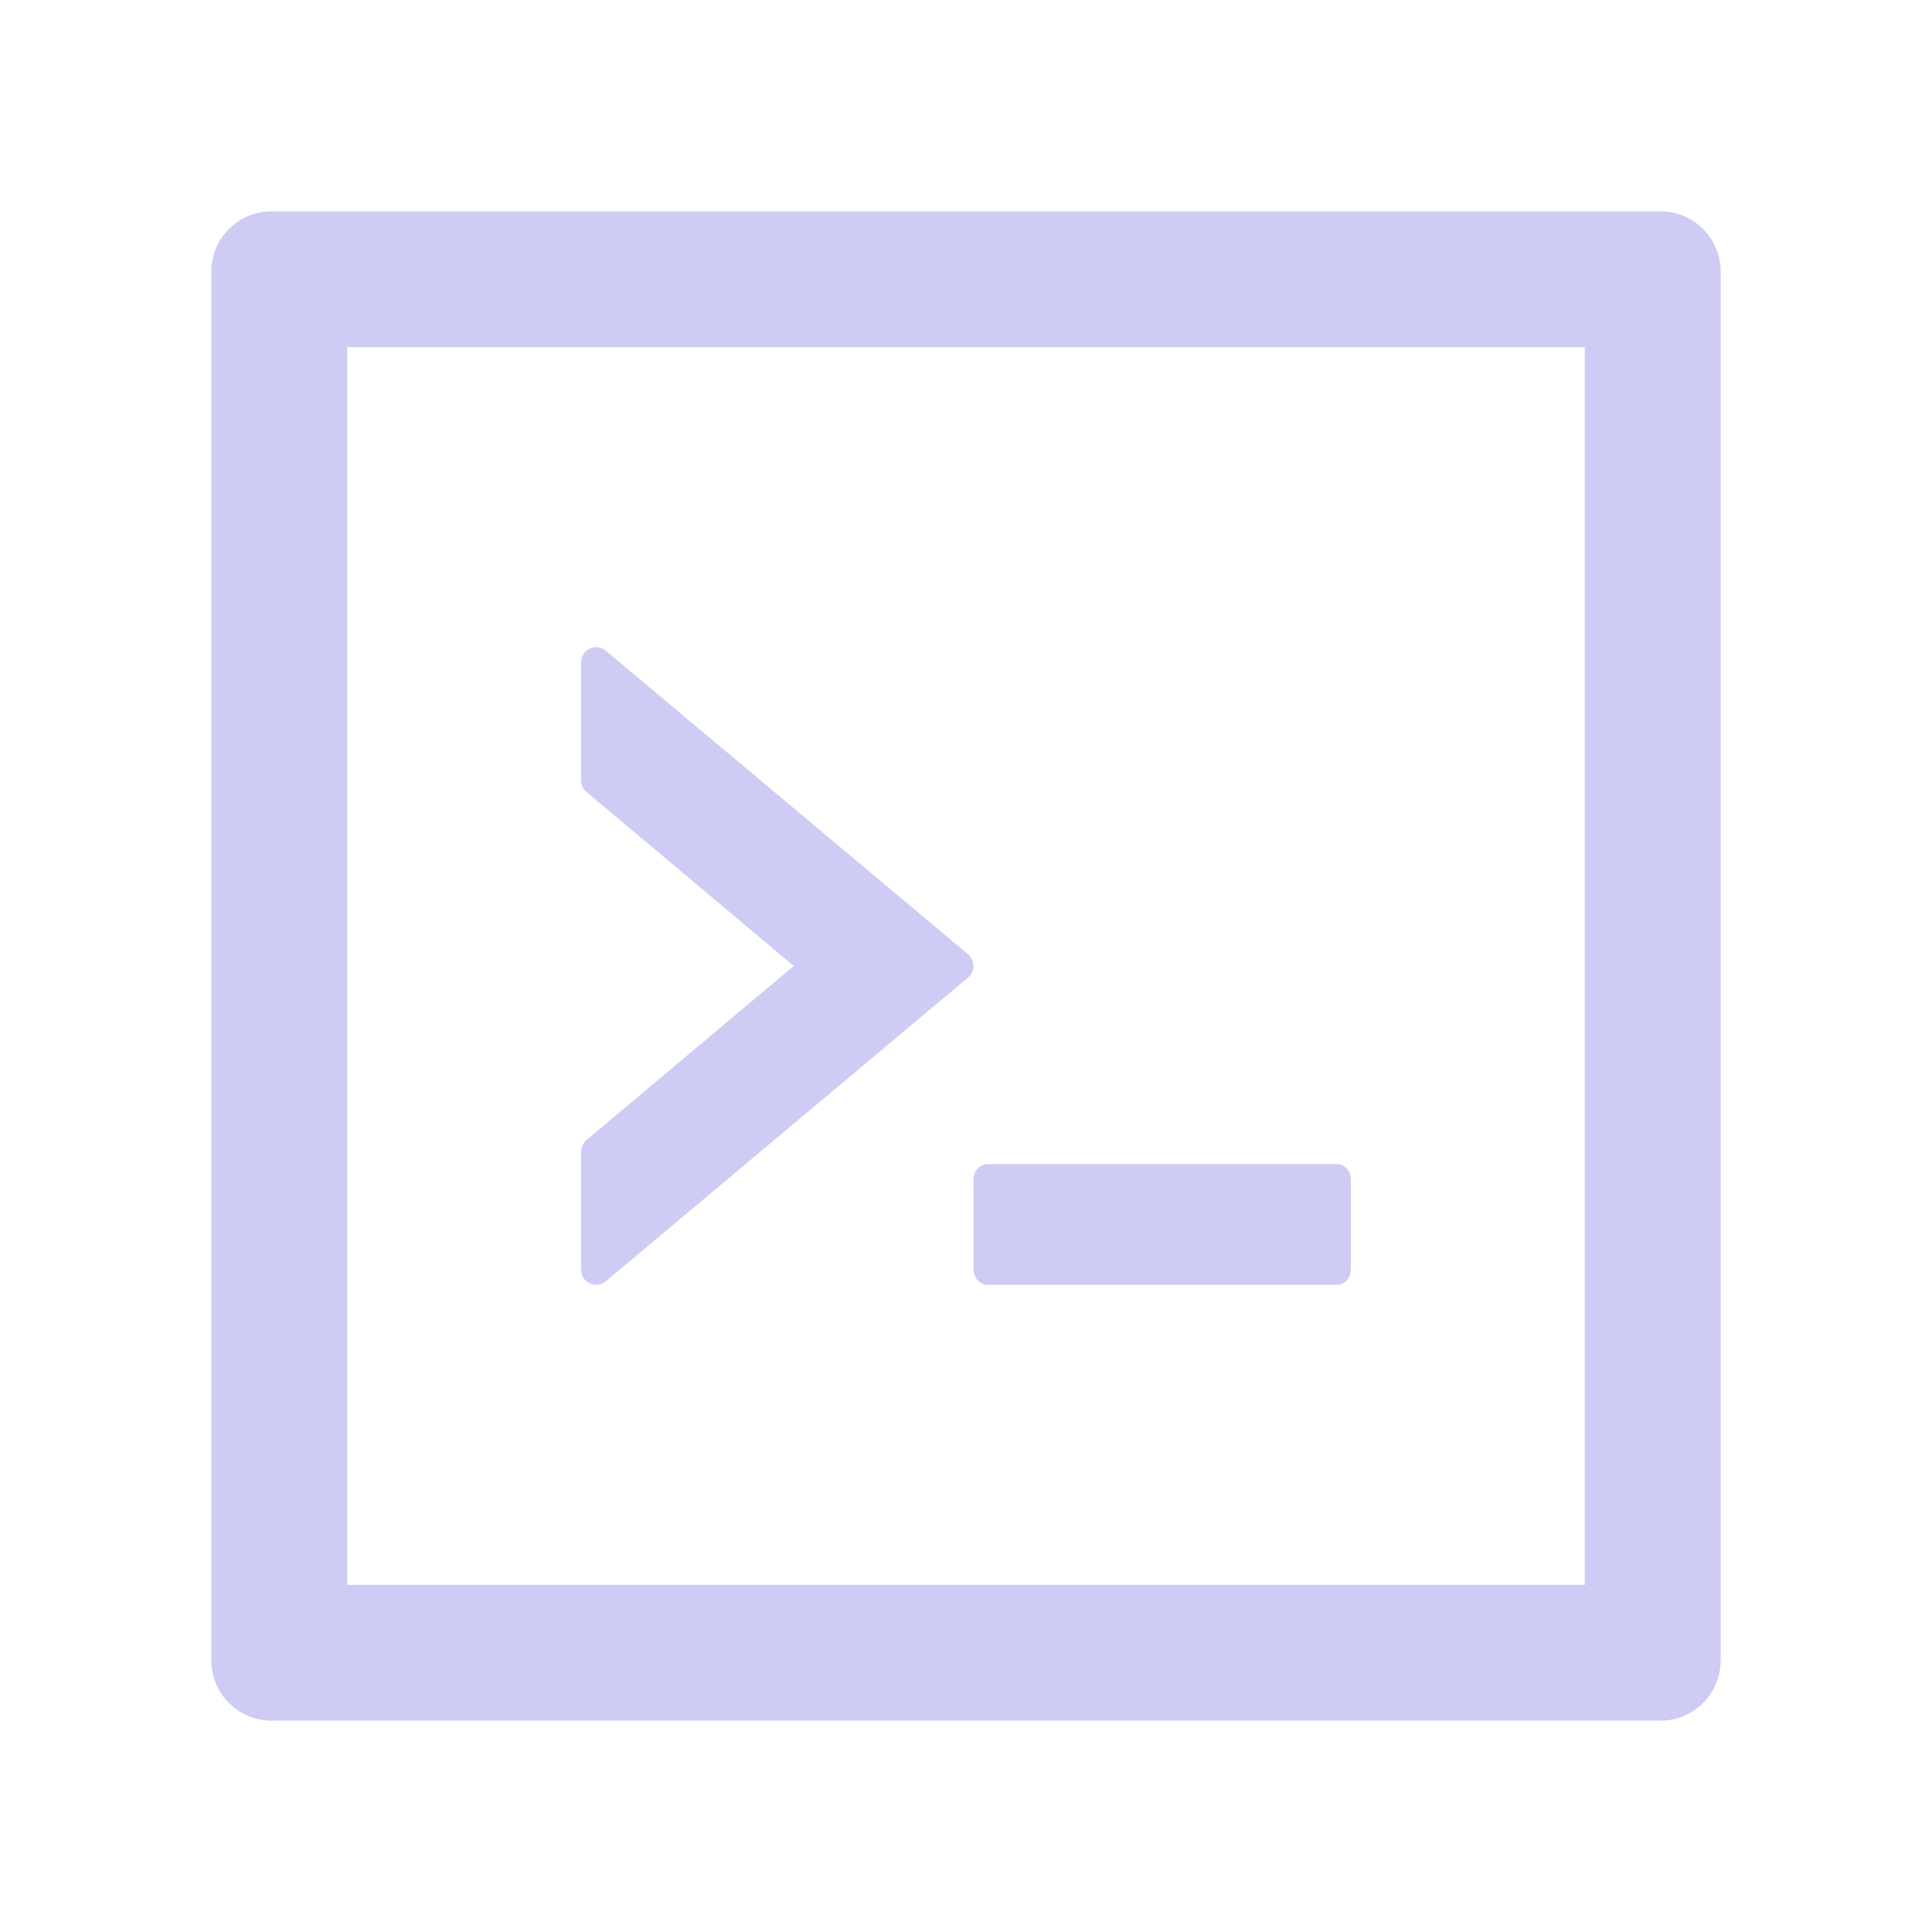 <svg width="32" height="32" viewBox="0 0 32 32" fill="none" xmlns="http://www.w3.org/2000/svg">
<path d="M16.125 21.031C16.125 21.169 16.231 21.281 16.359 21.281H22.141C22.269 21.281 22.375 21.169 22.375 21.031V19.531C22.375 19.394 22.269 19.281 22.141 19.281H16.359C16.231 19.281 16.125 19.394 16.125 19.531V21.031ZM10.034 21.222L16.034 16.191C16.153 16.091 16.153 15.906 16.034 15.806L10.034 10.778C9.998 10.747 9.954 10.728 9.907 10.721C9.86 10.715 9.812 10.722 9.769 10.742C9.725 10.762 9.689 10.794 9.664 10.834C9.638 10.875 9.625 10.921 9.625 10.969V12.928C9.625 13.003 9.656 13.072 9.716 13.119L13.147 16L9.716 18.881C9.688 18.905 9.665 18.934 9.649 18.967C9.634 19 9.626 19.035 9.625 19.072V21.031C9.625 21.244 9.872 21.359 10.034 21.222ZM27.5 3.5H4.5C3.947 3.5 3.5 3.947 3.5 4.5V27.5C3.5 28.053 3.947 28.5 4.5 28.5H27.5C28.053 28.5 28.5 28.053 28.5 27.5V4.5C28.5 3.947 28.053 3.5 27.5 3.5ZM26.25 26.25H5.75V5.75H26.25V26.25Z" fill="#CECCF4"/>
</svg>
